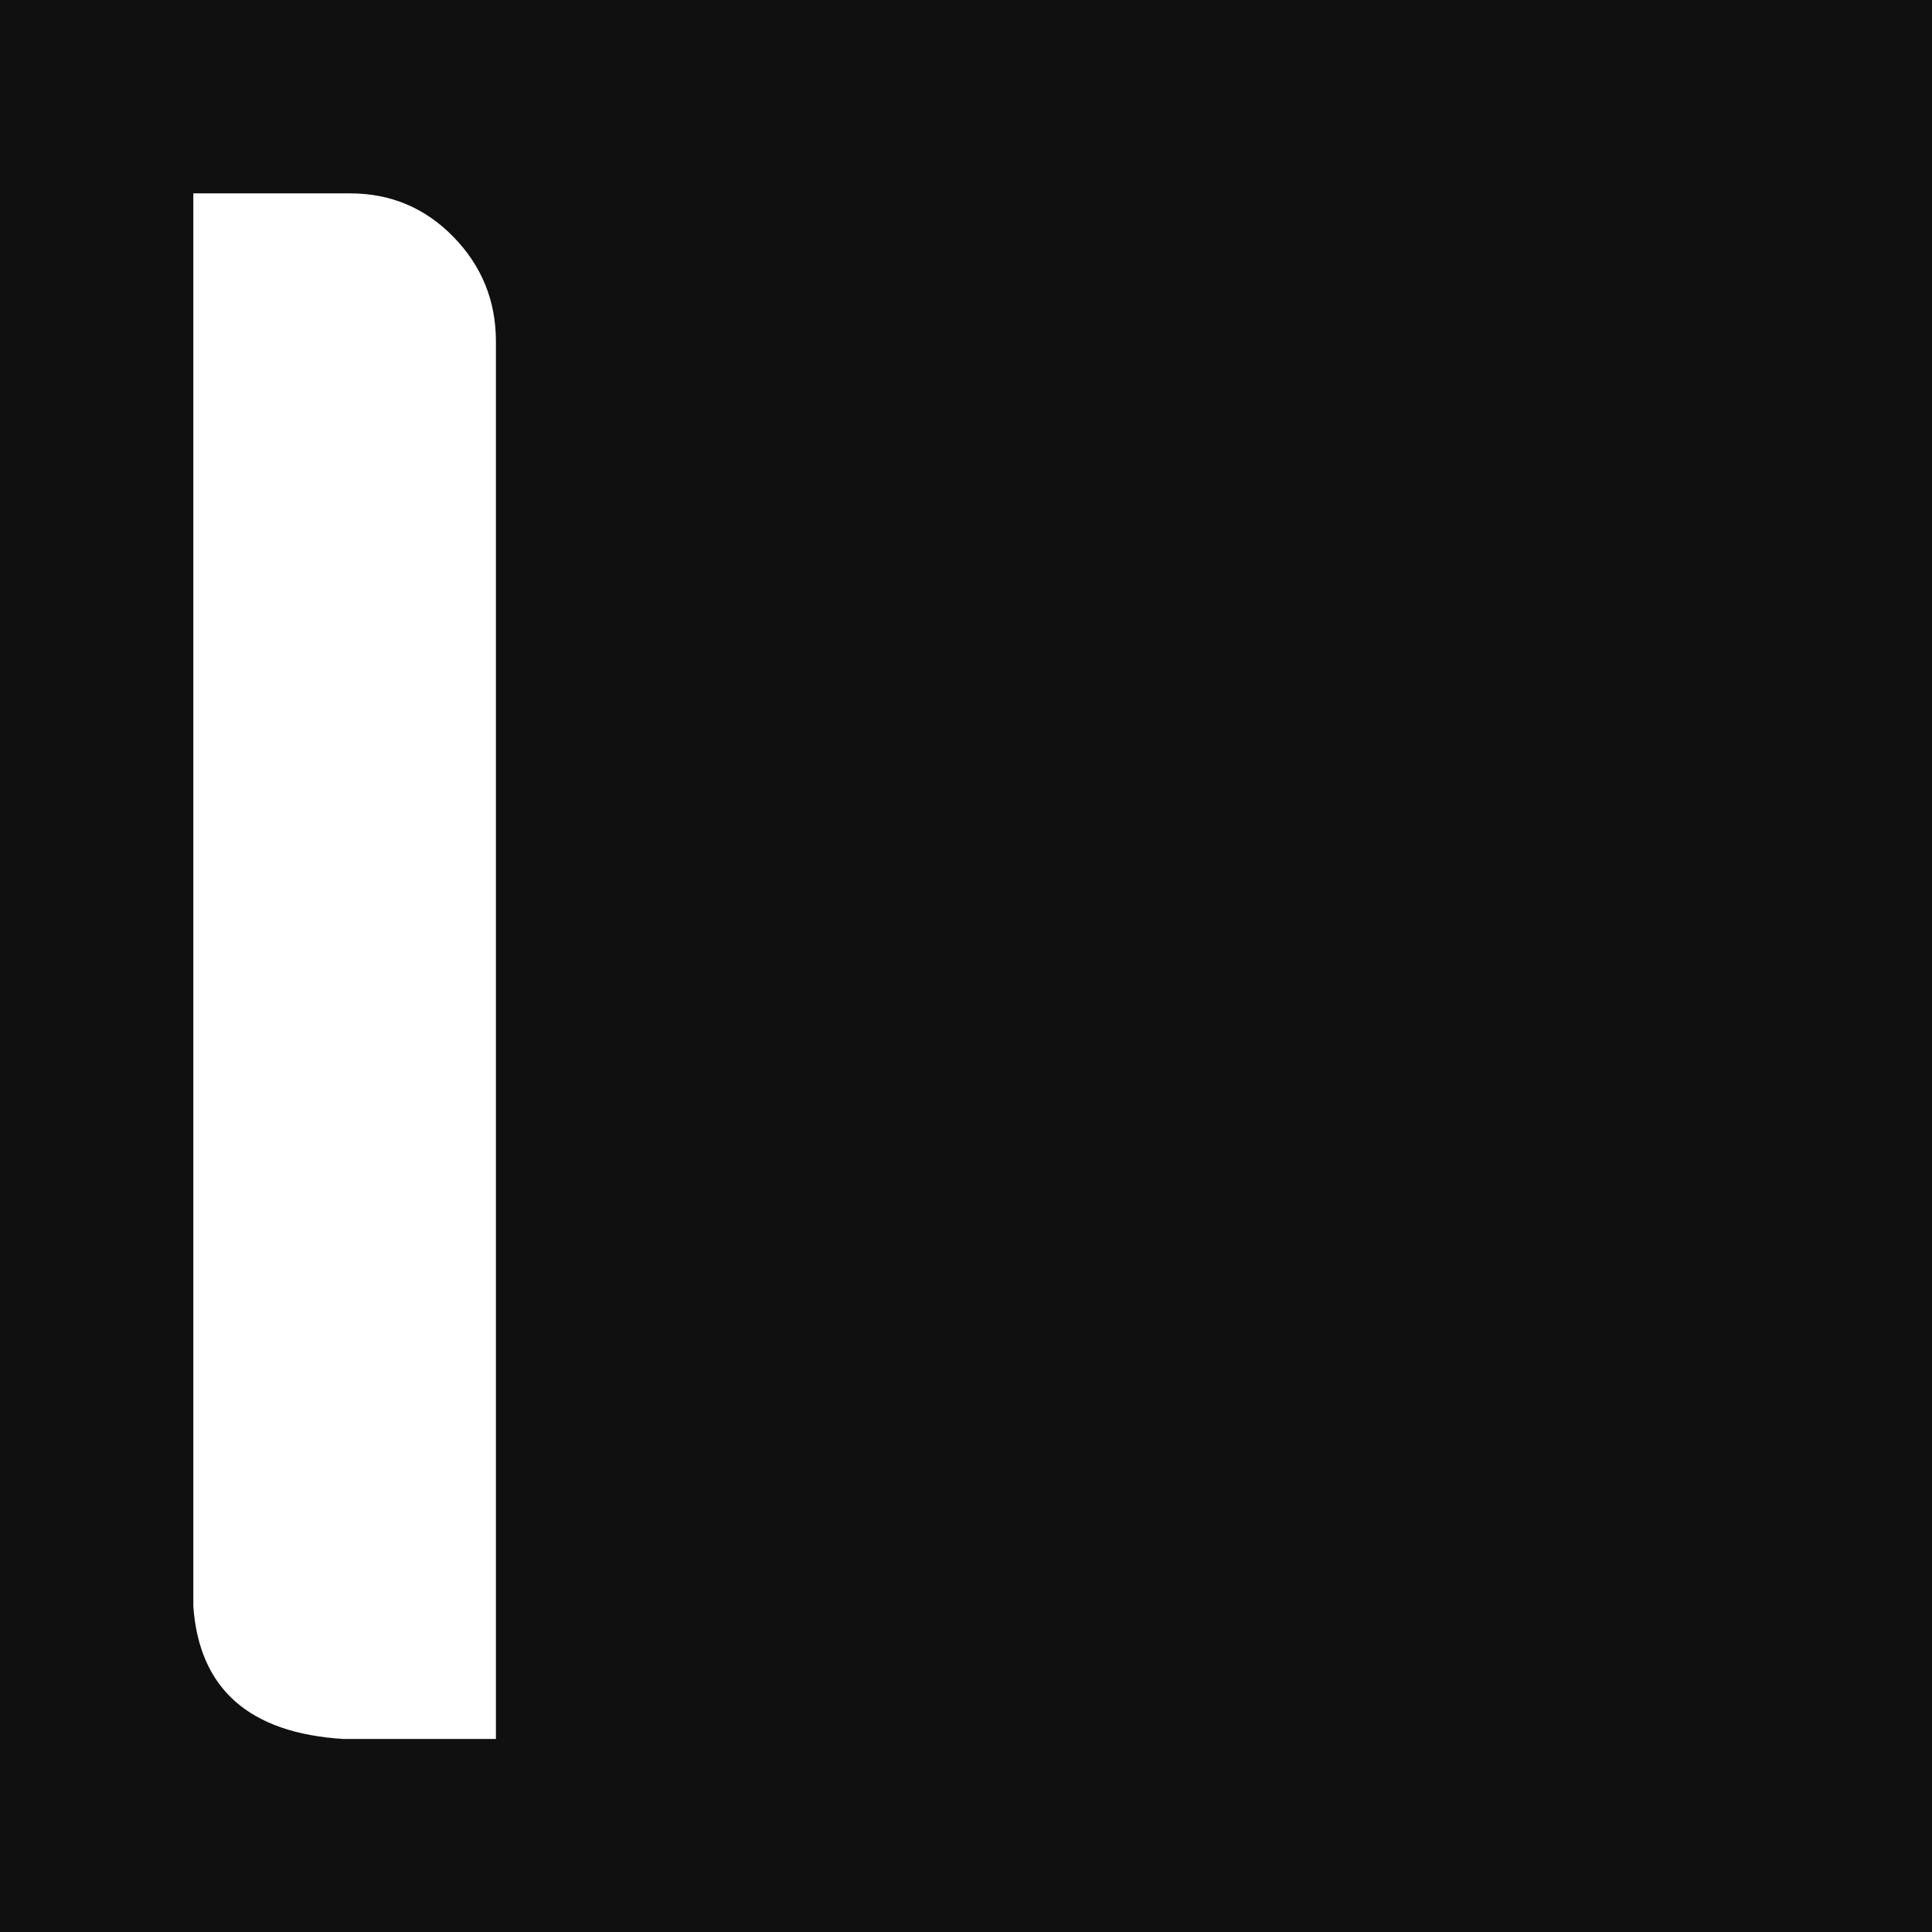 <?xml version="1.0" encoding="UTF-8" standalone="no"?>
<!DOCTYPE svg PUBLIC "-//W3C//DTD SVG 1.1//EN" "http://www.w3.org/Graphics/SVG/1.1/DTD/svg11.dtd">
<svg width="100%" height="100%" viewBox="0 0 1000 1000" version="1.1" xmlns="http://www.w3.org/2000/svg" xmlns:xlink="http://www.w3.org/1999/xlink" xml:space="preserve" xmlns:serif="http://www.serif.com/" style="fill-rule:evenodd;clip-rule:evenodd;stroke-linejoin:round;stroke-miterlimit:2;">
    <rect x="0" y="0" width="1000" height="1000" fill="#808080" stroke="none"/>
    <rect id="ArtBoard1" x="0" y="0" width="1000" height="1000" style="fill:none;"/>
    <clipPath id="_clip1">
        <rect id="ArtBoard11" serif:id="ArtBoard1" x="0" y="0" width="1000" height="1000"/>
    </clipPath>
    <g clip-path="url(#_clip1)">
        <g transform="matrix(0.992,0,0,0.993,8.473,7.394)">
            <rect x="-8.545" y="-7.45" width="1008.55" height="1007.45" style="fill:rgb(16,16,16);"/>
        </g>
        <g transform="matrix(93.897,0,0,93.897,-26109.5,-36326.5)">
            <path d="M279.995,387.942C280.219,387.942 280.409,388.022 280.565,388.182C280.721,388.342 280.799,388.534 280.799,388.758L280.799,396.462L279.959,396.462C279.439,396.43 279.163,396.186 279.131,395.73L279.131,387.942L279.995,387.942Z" style="fill:white;fill-rule:nonzero;"/>
        </g>
    </g>
</svg>
